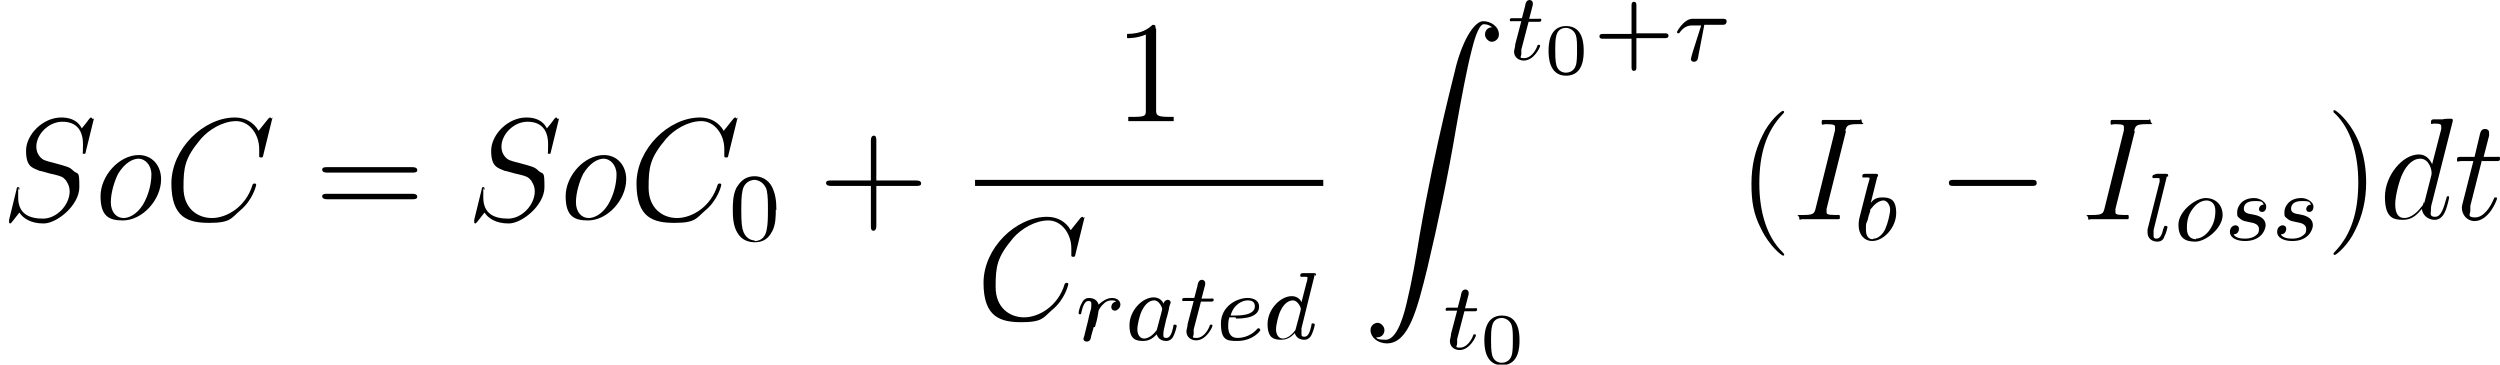 <svg viewBox="0 0 412.8 60.2" xmlns:xlink="http://www.w3.org/1999/xlink" version="1.1" xmlns="http://www.w3.org/2000/svg" id="Layer_1">
  
  <path d="M15.2,19.6c0-.2-.2-.2-.2-.2,0,0-.1,0-.4.4-.1.2-1.1,1.4-1.1,1.4-.8-1.6-2.4-1.8-3.4-1.8-3,0-5.8,2.8-5.8,5.5s1.1,2.8,2.2,3.3c.3,0,1.7.5,2.4.6,1.2.3,1.5.4,2,1,0,.1.6.7.6,1.8,0,2.2-2.1,4.5-4.4,4.5s-4.1-.8-4.1-3.5,0-1,.2-1.3c0,0,0-.2,0-.2,0,0,0-.2-.2-.2s-.2,0-.3.5l-1.2,4.9s0,.3,0,.4c0,.2.2.2.2.2,0,0,.1,0,.4-.4l1.1-1.4c.6.9,1.8,1.8,4,1.8s5.9-3,5.9-6-.2-1.9-1.1-2.8c-.5-.5-.9-.6-3.1-1.2-1.6-.4-1.8-.5-2.2-.9-.4-.4-.7-1-.7-1.8,0-2,2-4.1,4.3-4.1s3.4,1.4,3.4,3.7-.1,1.3-.1,1.4c0,.2.2.2.3.2.2,0,.2,0,.3-.5l1.3-5.3Z" id="g3-83"></path>
  <path d="M26.6,29.6c0-2.3-1.5-4-3.7-4-3.2,0-6.3,3.4-6.3,6.8s1.5,4,3.7,4c3.2,0,6.3-3.4,6.3-6.8ZM20.4,36c-1.2,0-2.1-1-2.1-2.6s.6-3.5,1.2-4.7c1.1-1.8,2.4-2.5,3.4-2.5s2.1,1,2.1,2.6-.5,3.5-1.4,5c-1,1.6-2.3,2.2-3.2,2.2Z" id="g3-111"></path>
  <path d="M44.8,19.6c0-.2-.2-.2-.2-.2s-.1,0-.3.2l-1.6,2c-.8-1.4-2.2-2.2-3.9-2.2-5.2,0-10.5,5.2-10.5,10.9s2.8,6.5,6.3,6.5,3.6-.8,5-2c2.1-1.7,2.7-4.1,2.7-4.3s-.2-.2-.3-.2c-.2,0-.2.1-.3.2-1.1,3.7-4.3,5.5-6.7,5.5s-4.7-1.6-4.7-5,.2-4.9,2.9-8.1c1.3-1.5,3.6-2.9,5.8-2.9s3.8,2.2,3.8,4.6,0,1.1,0,1.2c0,.2.2.2.3.2.3,0,.3,0,.4-.5l1.5-6.1Z" id="g3-67"></path>
  <path d="M68.1,28.5c.3,0,.8,0,.8-.4s-.4-.5-.8-.5h-14.1c-.3,0-.8,0-.8.4s.4.5.8.5h14.1ZM68.1,32.9c.3,0,.8,0,.8-.4s-.4-.5-.8-.5h-14.1c-.3,0-.8,0-.8.4s.4.5.8.5h14.1Z" id="g6-61"></path>
  <path d="M92,19.6c0-.2-.2-.2-.2-.2,0,0-.1,0-.4.4-.1.2-1.1,1.4-1.1,1.4-.8-1.6-2.4-1.8-3.4-1.8-3,0-5.8,2.8-5.8,5.5s1.1,2.8,2.2,3.3c.3,0,1.7.5,2.4.6,1.2.3,1.5.4,2,1,0,.1.6.7.6,1.8,0,2.2-2.1,4.5-4.4,4.5s-4.1-.8-4.1-3.5,0-1,.2-1.3c0,0,0-.2,0-.2,0,0,0-.2-.2-.2s-.2,0-.3.5l-1.2,4.9s0,.3,0,.4c0,.2.2.2.2.2,0,0,.1,0,.4-.4l1.1-1.4c.6.9,1.8,1.8,4,1.8s5.9-3,5.9-6-.2-1.9-1.1-2.8c-.5-.5-.9-.6-3.1-1.2-1.6-.4-1.8-.5-2.2-.9-.4-.4-.7-1-.7-1.8,0-2,2-4.1,4.3-4.1s3.4,1.4,3.4,3.7-.1,1.3-.1,1.4c0,.2.2.2.3.2.2,0,.2,0,.3-.5l1.3-5.3Z" data-name="g3-83" id="g3-831"></path>
  <path d="M103.4,29.6c0-2.3-1.5-4-3.7-4-3.2,0-6.3,3.4-6.3,6.8s1.5,4,3.7,4c3.2,0,6.3-3.4,6.3-6.8ZM97.2,36c-1.2,0-2.1-1-2.1-2.6s.6-3.5,1.2-4.7c1.1-1.8,2.4-2.5,3.4-2.5s2.1,1,2.1,2.6-.5,3.5-1.4,5c-1,1.6-2.3,2.2-3.2,2.2Z" data-name="g3-111" id="g3-1111"></path>
  <path d="M121.6,19.6c0-.2-.2-.2-.2-.2s-.1,0-.3.2l-1.6,2c-.8-1.4-2.2-2.2-3.9-2.2-5.2,0-10.5,5.2-10.5,10.9s2.8,6.5,6.3,6.5,3.6-.8,5-2c2.1-1.7,2.7-4.1,2.7-4.3s-.2-.2-.3-.2c-.2,0-.2.1-.3.2-1.1,3.7-4.3,5.5-6.7,5.5s-4.7-1.6-4.7-5,.2-4.9,2.9-8.1c1.3-1.5,3.6-2.9,5.8-2.9s3.8,2.2,3.8,4.6,0,1.1,0,1.2c0,.2.2.2.3.2.3,0,.3,0,.4-.5l1.5-6.1Z" data-name="g3-67" id="g3-671"></path>
  <path d="M128.2,34.7c0-1.7-.2-2.7-.7-3.8-.7-1.4-2-1.8-2.9-1.8-2,0-2.7,1.5-3,1.9-.6,1.2-.6,2.7-.6,3.6s0,2.7.8,3.9c.7,1.2,1.9,1.5,2.8,1.5s2.1-.2,2.9-1.8c.6-1.1.6-2.6.6-3.6ZM124.6,39.7c-.5,0-1.6-.3-2-1.9-.2-.9-.2-2.4-.2-3.2s0-2.2.2-3.1c.3-1.6,1.6-1.8,2-1.8s1.6.3,2,1.7c.2.9.2,2.1.2,3.2s0,2.4-.2,3.3c-.3,1.7-1.4,1.9-2,1.9Z" id="g5-48"></path>
  <path d="M144.7,30.7h6.6c.3,0,.8,0,.8-.4s-.4-.5-.8-.5h-6.6v-6.6c0-.3,0-.8-.4-.8s-.5.4-.5.8v6.6h-6.6c-.3,0-.8,0-.8.4s.4.5.8.5h6.6v6.6c0,.3,0,.8.4.8s.5-.4.5-.8v-6.6Z" id="g6-43"></path>
  <path d="M190.8,4.7c0-.5,0-.6-.5-.6-.6.6-1.8,1.5-4.2,1.5v.7c.5,0,1.7,0,3.1-.6v12.5c0,.9,0,1.1-2.2,1.1h-.7v.7c.6,0,3,0,3.8,0s3.1,0,3.7,0v-.7h-.7c-2.1,0-2.2-.3-2.2-1.1V4.7Z" id="g6-49"></path>
  <rect height="1" width="57.5" y="29.7" x="161"></rect>
  <path d="M178.9,36c0-.2-.2-.2-.2-.2s-.1,0-.3.2l-1.6,2c-.8-1.4-2.2-2.2-3.9-2.2-5.2,0-10.5,5.2-10.5,10.9s2.8,6.5,6.3,6.5,3.6-.8,5-2c2.1-1.7,2.7-4.1,2.7-4.3s-.2-.2-.3-.2c-.2,0-.2.1-.3.2-1.1,3.7-4.3,5.5-6.7,5.5s-4.7-1.6-4.7-5,.2-4.9,2.9-8.1c1.3-1.5,3.6-2.9,5.8-2.9s3.8,2.2,3.8,4.6,0,1.1,0,1.2c0,.2.2.2.3.2.3,0,.3,0,.4-.5l1.5-6.1Z" data-name="g3-67" id="g3-672"></path>
  <path d="M180.8,54c.2-.7.4-1.4.5-2.1,0,0,.1-.5.1-.6,0-.1.4-.8.9-1.2.5-.5,1.1-.5,1.3-.5s.5,0,.7.2c-.7.1-.8.7-.8.9,0,.4.3.6.6.6s.9-.4.9-1-.5-1.1-1.4-1.1-1.8.7-2.2,1.1c-.3-1.1-1.4-1.1-1.6-1.1-.6,0-1,.4-1.2.9-.4.7-.5,1.5-.5,1.6,0,.1.1.2.2.2.2,0,.2,0,.3-.5.2-.8.5-1.7,1.1-1.7s.5.4.5.7,0,.6-.2,1.1c0,.1-.3,1.1-.3,1.3l-.6,2.4c0,.2-.2.6-.2.7,0,.4.3.5.5.5.6,0,.7-.4.8-1l.4-1.4Z" id="g2-114"></path>
  <path d="M192.1,50.1c-.1-.3-.6-1-1.6-1-1.9,0-4,2.2-4,4.6s1.1,2.6,2.3,2.6,1.9-.8,2.2-1.1c.3,1.1,1.4,1.1,1.6,1.1.7,0,1.1-.6,1.2-.9.3-.6.5-1.5.5-1.6,0,0,0-.2-.3-.2s-.2,0-.3.5c-.2.9-.5,1.7-1.1,1.7s-.5-.3-.5-.7.1-.8.2-1.2.3-1.4.4-1.6l.3-1.2c0-.4.3-1.1.3-1.1,0-.4-.3-.5-.5-.5s-.6.2-.7.7ZM191,54.5c-.8,1.1-1.6,1.4-2.1,1.4-.7,0-1.1-.7-1.1-1.5s.4-2.5.8-3.2c.5-1,1.2-1.6,2-1.6s1.3,1.2,1.3,1.4-.4,1.6-.5,2c-.2.7-.2.8-.4,1.5Z" id="g2-97"></path>
  <path d="M198.3,49.8h1.6c.3,0,.5,0,.5-.3s-.2-.2-.5-.2h-1.5l.6-2.3c0-.2,0-.3,0-.3,0-.3-.3-.5-.5-.5-.5,0-.7.4-.8,1.1l-.5,1.9h-1.5c-.3,0-.5,0-.5.3s.2.2.5.2h1.4l-1,3.8c0,.4-.2,1-.2,1.2,0,1,.8,1.5,1.6,1.5,1.7,0,2.7-2.2,2.7-2.4s-.1-.2-.2-.2c-.2,0-.2,0-.3.3-.3.8-1.1,1.9-2.1,1.9s-.5-.2-.5-.7,0-.5,0-.7l1.2-4.6Z" id="g2-116"></path>
  <path d="M204.1,52.6c.4,0,1.5,0,2.4-.3,1.4-.5,1.4-1.4,1.4-1.7,0-.9-.8-1.4-1.9-1.4-1.8,0-4.4,1.4-4.4,4.2s1,2.9,2.7,2.9c2.5,0,3.8-1.6,3.8-1.8s-.2-.3-.3-.3-.1,0-.2.1c-1.3,1.5-3,1.5-3.3,1.5-1.2,0-1.5-1-1.5-1.9s.1-1.2.2-1.5h1ZM203.2,52.1c.5-1.9,2-2.5,2.8-2.5s1.2.3,1.2,1c0,1.5-2.6,1.5-3.3,1.5h-.7Z" id="g2-101"></path>
  <path d="M217.3,45.6s0-.2,0-.3c0,0,0-.2-.3-.2s-.6,0-.9,0h-.9c-.4,0-.5.1-.5.4s.2.2.4.2c.8,0,.8,0,.8.2s-.1.6-.2.9l-.8,3.1c-.1-.3-.6-1-1.6-1-1.9,0-4,2.2-4,4.6s1.1,2.6,2.3,2.6,1.9-.8,2.2-1.1c.3,1.1,1.4,1.1,1.6,1.1.7,0,1.1-.6,1.2-.9.3-.6.5-1.5.5-1.6,0,0,0-.2-.3-.2s-.2,0-.3.5c-.2.9-.5,1.7-1.1,1.7s-.5-.3-.5-.7,0-.5,0-.7l2.2-8.9ZM213.9,54.5c-.8,1.1-1.6,1.4-2.1,1.4-.7,0-1.1-.7-1.1-1.5s.4-2.5.8-3.2c.5-1,1.2-1.6,2-1.6s1.3,1.2,1.3,1.4-.4,1.6-.5,2c-.2.7-.2.8-.4,1.5Z" id="g2-100"></path>
  <path d="M227.4,55.7c.8,0,1.2-.6,1.2-1.2s-.6-1.2-1.1-1.2-1.2.4-1.2,1.2c0,1.2,1.2,2.2,2.7,2.2,3.6,0,5-5.6,6.7-12.5,1.8-7.6,3.4-15.2,4.7-22.9.9-5.1,1.8-9.9,2.6-13,.3-1.2,1.1-4.3,2-4.3s1.3.5,1.4.5c-.8,0-1.2.6-1.2,1.2s.6,1.2,1.1,1.2,1.2-.4,1.2-1.2c0-1.3-1.3-2.2-2.6-2.2s-3.2,2.6-4.5,7.5c0,.3-3.3,12.3-6,27.9-.6,3.7-1.3,7.7-2.1,11-.4,1.7-1.5,6.2-3.5,6.2s-1.4-.5-1.5-.5Z" id="g0-90"></path>
  <path d="M252.4,3.6h1.6c.3,0,.5,0,.5-.3s-.2-.2-.5-.2h-1.5l.6-2.3c0-.2,0-.3,0-.3,0-.3-.3-.5-.5-.5-.5,0-.7.4-.8,1.1l-.5,1.9h-1.5c-.3,0-.5,0-.5.3s.2.2.5.2h1.4l-1,3.8c0,.4-.2,1-.2,1.2,0,1,.8,1.5,1.6,1.5,1.7,0,2.7-2.2,2.7-2.4s-.1-.2-.2-.2c-.2,0-.2,0-.3.3-.3.8-1.1,1.9-2.1,1.9s-.5-.2-.5-.7,0-.5,0-.7l1.2-4.6Z" data-name="g2-116" id="g2-1161"></path>
  <path d="M261.5,8.4c0-.9,0-4.1-2.9-4.1s-2.9,3.3-2.9,4.1,0,4.1,2.9,4.1,2.9-3.2,2.9-4.1ZM258.6,12c-.5,0-1.3-.2-1.6-1.2-.2-.7-.2-1.9-.2-2.6s0-1.7.2-2.4c.3-1.1,1.2-1.2,1.6-1.2s1.3.3,1.6,1.2c.2.6.2,1.5.2,2.4s0,2-.2,2.6c-.3,1-1.2,1.2-1.6,1.2Z" id="g4-48"></path>
  <path d="M270.2,6.3h4.7c.2,0,.6,0,.6-.4s-.4-.4-.6-.4h-4.7V.9c0-.2,0-.6-.4-.6s-.4.4-.4.6v4.7h-4.7c-.2,0-.6,0-.6.4s.4.4.6.4h4.7v4.7c0,.2,0,.6.4.6s.4-.4.4-.6v-4.7Z" id="g5-43"></path>
  <path d="M281.4,4.1h2.9c.3,0,.4,0,.6-.1.2-.2.2-.4.2-.5,0-.4-.4-.4-.7-.4h-4.8c-.3,0-.9,0-1.7.8-.6.6-1,1.3-1,1.4s.1.2.2.2.2,0,.3-.2c.8-1.1,1.7-1.1,2.1-1.1h1.4l-1.4,4.4c-.1.4-.3,1-.3,1.1,0,.4.3.5.5.5.6,0,.7-.6.7-.8l1-5.2Z" id="g2-28"></path>
  <path d="M241.8,51.4h1.6c.3,0,.5,0,.5-.3s-.2-.2-.5-.2h-1.5l.6-2.3c0-.2,0-.3,0-.3,0-.3-.3-.5-.5-.5-.5,0-.7.4-.8,1.1l-.5,1.9h-1.5c-.3,0-.5,0-.5.3s.2.2.5.2h1.4l-1,3.8c0,.4-.2,1-.2,1.2,0,1,.8,1.5,1.6,1.5,1.7,0,2.7-2.2,2.7-2.4s-.1-.2-.2-.2c-.2,0-.2,0-.3.3-.3.8-1.1,1.9-2.1,1.9s-.5-.2-.5-.7,0-.5,0-.7l1.2-4.6Z" data-name="g2-116" id="g2-1162"></path>
  <path d="M250.9,56.2c0-.9,0-4.1-2.9-4.1s-2.9,3.3-2.9,4.1,0,4.1,2.9,4.1,2.9-3.2,2.9-4.1ZM248,59.9c-.5,0-1.3-.2-1.6-1.2-.2-.7-.2-1.9-.2-2.6s0-1.7.2-2.4c.3-1.1,1.2-1.2,1.6-1.2s1.3.3,1.6,1.2c.2.6.2,1.5.2,2.4s0,2-.2,2.6c-.3,1-1.2,1.2-1.6,1.2Z" data-name="g4-48" id="g4-481"></path>
  <path d="M294.6,42c0,0,0-.1-.4-.5-2.4-2.4-3.7-6.4-3.7-11.2s1.1-8.6,3.9-11.5c.2-.2.2-.3.2-.3,0-.1-.1-.2-.2-.2-.3,0-2.3,1.7-3.4,4.1-1.2,2.4-1.8,5-1.8,7.9s.3,5,1.6,7.5c1.4,2.9,3.4,4.4,3.6,4.4s.2,0,.2-.2Z" id="g6-40"></path>
  <path d="M304.7,21.6c.2-.8.3-1.1,2-1.1s.7,0,.7-.5-.3-.2-.3-.2c-.4,0-1,0-1.4,0h-2.9c-.5,0-1,0-1.5,0s-.5,0-.5.5.2.2.7.2c1.5,0,1.5.2,1.5.5s0,.3,0,.5l-3.2,12.9c-.2.8-.3,1.1-2,1.1s-.7,0-.7.5.2.2.4.2c.4,0,1,0,1.4,0h2.9c.5,0,1,0,1.5,0s.5,0,.5-.4-.1-.3-.7-.3c-1.5,0-1.5-.2-1.5-.5s0-.2,0-.5l3.2-12.8Z" id="g3-73"></path>
  <path d="M310.1,29.2s0-.2,0-.3c0,0,0-.2-.3-.2s-.6,0-.9,0h-.9c-.4,0-.5.1-.5.4s.2.2.4.2c.8,0,.8,0,.8.2s-.2.7-.3,1.1l-1.4,5.5c-.1.5-.1.8-.1,1.1,0,1.6,1,2.6,2.2,2.6,2,0,4-2.3,4-4.6s-1-2.6-2.3-2.6-1.6.6-1.9.9l1.1-4.4ZM309.2,39.5c-.6,0-1.1-.4-1.1-1.6s0-.8.3-1.6c.1-.5.2-.9.4-1.4,0-.3,0-.3.3-.6.5-.7,1.3-1.2,1.9-1.2s1.1.8,1.1,1.5-.4,2.3-.8,3.2c-.4.9-1.2,1.6-1.9,1.6Z" id="g2-98"></path>
  <path d="M335.5,30.7c.4,0,.8,0,.8-.5s-.4-.5-.8-.5h-12.9c-.4,0-.8,0-.8.5s.4.5.8.5h12.9Z" id="g1-0"></path>
  <path d="M352.4,21.6c.2-.8.3-1.1,2-1.1s.7,0,.7-.5-.3-.2-.3-.2c-.4,0-1,0-1.4,0h-2.9c-.5,0-1,0-1.5,0s-.5,0-.5.5.2.2.7.2c1.5,0,1.5.2,1.5.5s0,.3,0,.5l-3.2,12.9c-.2.8-.3,1.1-2,1.1s-.7,0-.7.5.2.2.4.2c.4,0,1,0,1.4,0h2.9c.5,0,1,0,1.5,0s.5,0,.5-.4-.1-.3-.7-.3c-1.5,0-1.5-.2-1.5-.5s0-.2,0-.5l3.2-12.8Z" data-name="g3-73" id="g3-731"></path>
  <path d="M358,29.2s0-.2,0-.3c0,0,0-.2-.3-.2h-1.6c-.6.2-.7.2-.7.5s.2.2.4.2c.8,0,.8,0,.8.2s0,0,0,.4l-2,7.9c0,.3,0,.5,0,.5,0,1,.8,1.5,1.6,1.5s1.1-.5,1.2-.9c.3-.5.5-1.5.5-1.5s0-.2-.3-.2-.2,0-.2,0c0,0-.1.3-.2.5-.2.9-.5,1.6-1.1,1.6s-.5-.4-.5-.7,0-.5,0-.7l2.2-8.9Z" id="g2-108"></path>
  <path d="M367,35.5c0-1.6-1.1-2.8-2.8-2.8s-4.5,2.2-4.5,4.4,1.1,2.8,2.8,2.8,4.5-2.2,4.5-4.4ZM362.6,39.5c-.6,0-1.5-.3-1.5-1.8s.3-2.4,1.1-3.4c.8-1,1.7-1.2,2.1-1.2.7,0,1.5.4,1.5,1.7s-.3,2.2-.9,3.1c-.6.9-1.5,1.5-2.3,1.5Z" id="g2-111"></path>
  <path d="M373.7,33.8c-.4,0-.7.4-.7.7s.2.5.5.5.7-.2.7-.9-1-1.4-2-1.4c-2.1,0-2.8,1.5-2.8,2.3s0,.7.6,1.2c.4.3.6.3,1.5.5.6.1,1.5.3,1.5,1.1s-.3.9-.7,1.2c-.6.4-1.4.4-1.6.4-.4,0-1.5,0-1.9-.7.8,0,.9-.7.9-.9,0-.5-.4-.6-.6-.6s-.9.2-.9,1.1,1,1.5,2.5,1.5c2.8,0,3.4-2,3.4-2.6,0-1.4-1.6-1.7-2.2-1.8-.8-.1-1.4-.3-1.4-.9s.3-1.3,1.8-1.3,1.2.2,1.5.6Z" id="g2-115"></path>
  <path d="M381.5,33.8c-.4,0-.7.4-.7.7s.2.5.5.5.7-.2.7-.9-1-1.4-2-1.4c-2.1,0-2.8,1.5-2.8,2.3s0,.7.6,1.2c.4.3.6.3,1.5.5.6.1,1.5.3,1.5,1.1s-.3.9-.7,1.2c-.6.4-1.4.4-1.6.4-.4,0-1.5,0-1.9-.7.8,0,.9-.7.9-.9,0-.5-.4-.6-.6-.6s-.9.2-.9,1.1,1,1.5,2.5,1.5c2.8,0,3.4-2,3.4-2.6,0-1.4-1.6-1.7-2.2-1.8-.8-.1-1.4-.3-1.4-.9s.3-1.3,1.8-1.3,1.2.2,1.5.6Z" data-name="g2-115" id="g2-1151"></path>
  <path d="M390.7,30.2c0-1.8-.2-4.8-1.6-7.6-1.4-2.9-3.4-4.4-3.6-4.4s-.2,0-.2.2,0,.1.4.5c2.4,2.4,3.7,6.4,3.7,11.2s-1.1,8.6-3.9,11.5c-.2.2-.2.3-.2.3,0,.1.1.2.2.2.3,0,2.3-1.7,3.4-4.1,1.2-2.4,1.8-5,1.8-7.9Z" id="g6-41"></path>
  <path d="M405,20.2c0,0,0-.2,0-.4,0-.2-.2-.2-.3-.2s-1.2,0-1.3.1c-.4,0-.8,0-1.2,0-.6,0-.8,0-.8.5s.2.2.5.2c1.2,0,1.2.2,1.2.5s0,.3,0,.4l-1.5,5.8c-.3-.6-.9-1.6-2.2-1.6-2.7,0-5.6,3.5-5.6,7s1.4,3.8,3,3.8,2.4-1,3.1-1.8c.2,1.4,1.4,1.8,2.1,1.8s1.3-.4,1.7-1.3c.4-.8.7-2.3.7-2.4s0-.2-.2-.2c-.2,0-.2.1-.3.5-.4,1.4-.8,2.9-1.8,2.9s-.7-.6-.7-1.1,0-.6.2-1.3l3.4-13.4ZM400.2,33.4c-.1.4-.1.5-.5.9-.5.7-1.6,1.7-2.7,1.7s-1.5-.9-1.5-2.3.7-4,1.2-5c.8-1.7,1.9-2.5,2.9-2.5,1.6,0,1.9,2,1.9,2.2s0,.3,0,.4l-1.2,4.7Z" id="g3-100"></path>
  <path d="M409.9,26.6h2.2c.5,0,.7,0,.7-.4s-.1-.3-.6-.3h-2.1l.9-3.5c0-.3,0-.4,0-.5,0-.4-.3-.6-.6-.6s-.7,0-.9.8l-.9,3.8h-2.2c-.5,0-.7,0-.7.5s.2.2.6.2h2.1l-1.6,6.3c-.2.8-.3,1.1-.3,1.4,0,1.1.8,2.2,2.1,2.2,2.4,0,3.7-3.5,3.7-3.7s0-.2-.2-.2-.1,0-.2,0c0,0,0,0-.2.4-.5,1.2-1.6,2.9-3,2.9s-.8-.6-.8-1.1,0-.5,0-.8l1.9-7.5Z" id="g3-116"></path>
</svg>